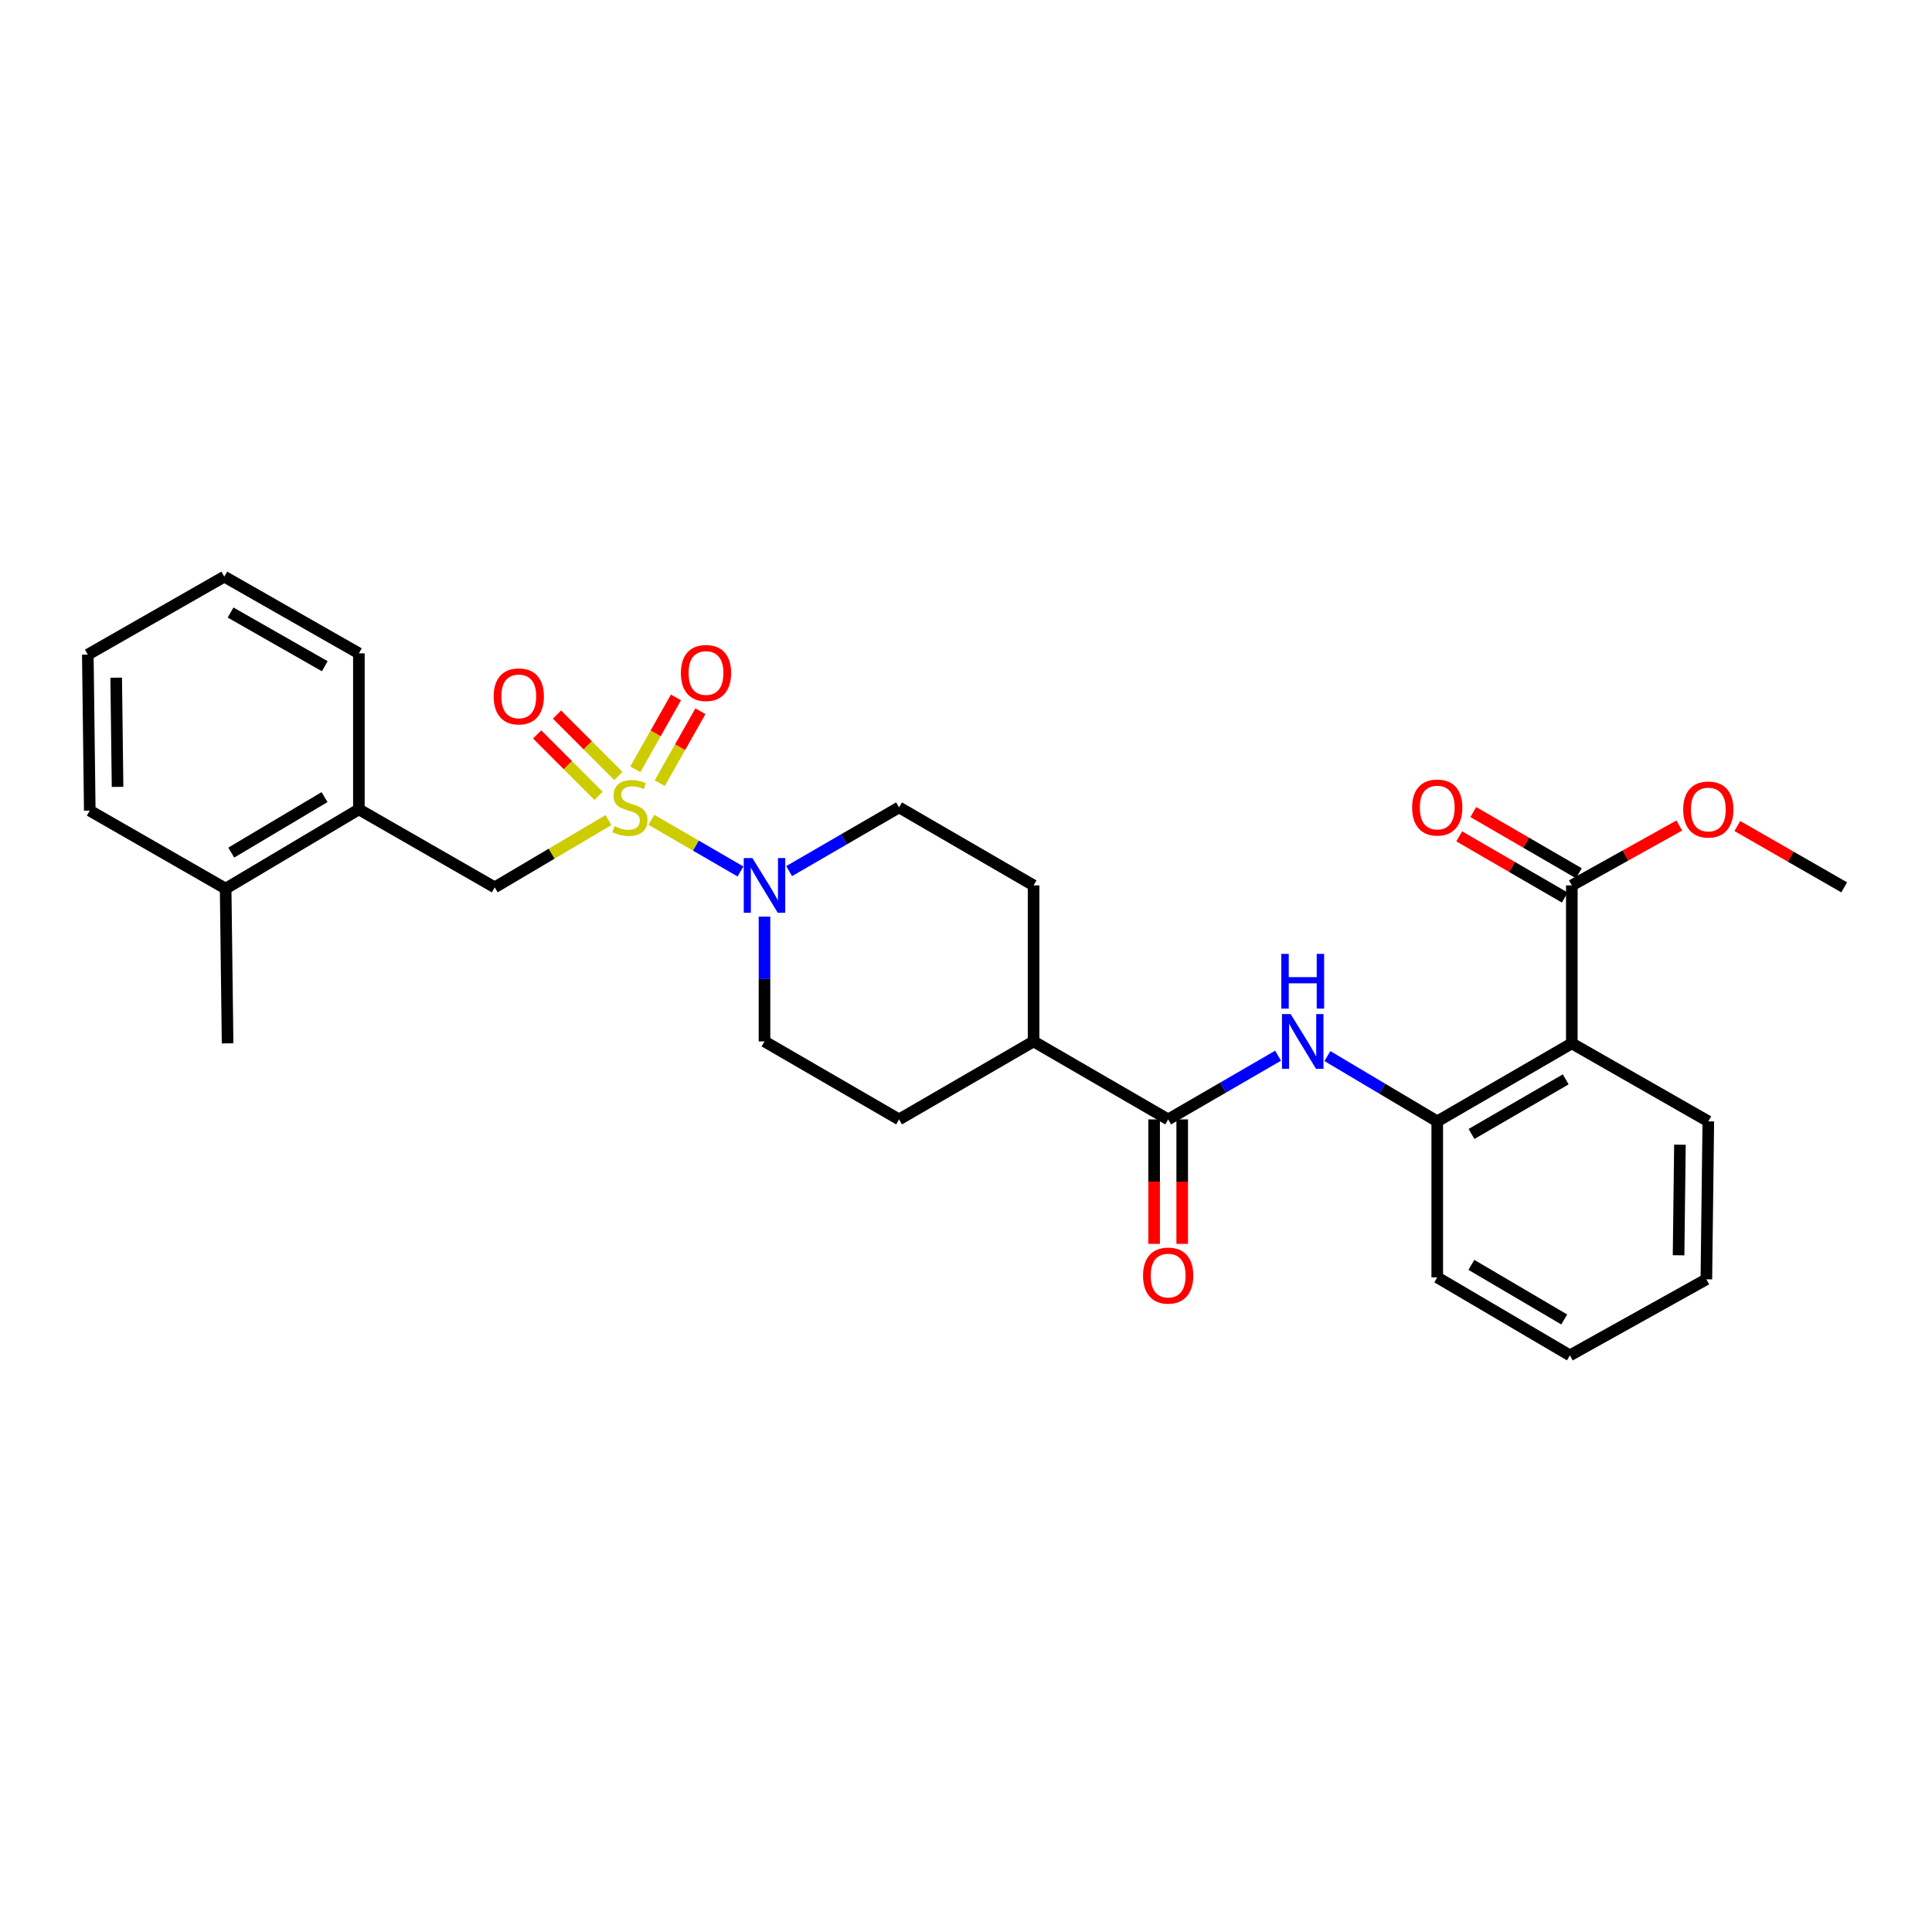 <?xml version='1.0' encoding='iso-8859-1'?>
<svg version='1.1' baseProfile='full'
              xmlns='http://www.w3.org/2000/svg'
                      xmlns:rdkit='http://www.rdkit.org/xml'
                      xmlns:xlink='http://www.w3.org/1999/xlink'
                  xml:space='preserve'
width='1000px' height='1000px' viewBox='0 0 1000 1000'>
<!-- END OF HEADER -->
<rect style='opacity:1.0;fill:#FFFFFF;stroke:none' width='1000' height='1000' x='0' y='0'> </rect>
<path class='bond-0' d='M 337.142,424.33 L 360.204,437.702' style='fill:none;fill-rule:evenodd;stroke:#CCCC00;stroke-width:6px;stroke-linecap:butt;stroke-linejoin:miter;stroke-opacity:1' />
<path class='bond-0' d='M 360.204,437.702 L 383.267,451.074' style='fill:none;fill-rule:evenodd;stroke:#0000FF;stroke-width:6px;stroke-linecap:butt;stroke-linejoin:miter;stroke-opacity:1' />
<path class='bond-5' d='M 314.936,424.471 L 285.502,441.882' style='fill:none;fill-rule:evenodd;stroke:#CCCC00;stroke-width:6px;stroke-linecap:butt;stroke-linejoin:miter;stroke-opacity:1' />
<path class='bond-5' d='M 285.502,441.882 L 256.068,459.292' style='fill:none;fill-rule:evenodd;stroke:#000000;stroke-width:6px;stroke-linecap:butt;stroke-linejoin:miter;stroke-opacity:1' />
<path class='bond-7' d='M 341.49,405.355 L 352.013,386.747' style='fill:none;fill-rule:evenodd;stroke:#CCCC00;stroke-width:6px;stroke-linecap:butt;stroke-linejoin:miter;stroke-opacity:1' />
<path class='bond-7' d='M 352.013,386.747 L 362.535,368.138' style='fill:none;fill-rule:evenodd;stroke:#FF0000;stroke-width:6px;stroke-linecap:butt;stroke-linejoin:miter;stroke-opacity:1' />
<path class='bond-7' d='M 328.838,398.201 L 339.36,379.592' style='fill:none;fill-rule:evenodd;stroke:#CCCC00;stroke-width:6px;stroke-linecap:butt;stroke-linejoin:miter;stroke-opacity:1' />
<path class='bond-7' d='M 339.36,379.592 L 349.882,360.984' style='fill:none;fill-rule:evenodd;stroke:#FF0000;stroke-width:6px;stroke-linecap:butt;stroke-linejoin:miter;stroke-opacity:1' />
<path class='bond-8' d='M 320.074,401.645 L 304.187,385.758' style='fill:none;fill-rule:evenodd;stroke:#CCCC00;stroke-width:6px;stroke-linecap:butt;stroke-linejoin:miter;stroke-opacity:1' />
<path class='bond-8' d='M 304.187,385.758 L 288.3,369.871' style='fill:none;fill-rule:evenodd;stroke:#FF0000;stroke-width:6px;stroke-linecap:butt;stroke-linejoin:miter;stroke-opacity:1' />
<path class='bond-8' d='M 309.796,411.923 L 293.909,396.036' style='fill:none;fill-rule:evenodd;stroke:#CCCC00;stroke-width:6px;stroke-linecap:butt;stroke-linejoin:miter;stroke-opacity:1' />
<path class='bond-8' d='M 293.909,396.036 L 278.022,380.149' style='fill:none;fill-rule:evenodd;stroke:#FF0000;stroke-width:6px;stroke-linecap:butt;stroke-linejoin:miter;stroke-opacity:1' />
<path class='bond-11' d='M 395.699,474.462 L 395.699,506.749' style='fill:none;fill-rule:evenodd;stroke:#0000FF;stroke-width:6px;stroke-linecap:butt;stroke-linejoin:miter;stroke-opacity:1' />
<path class='bond-11' d='M 395.699,506.749 L 395.699,539.036' style='fill:none;fill-rule:evenodd;stroke:#000000;stroke-width:6px;stroke-linecap:butt;stroke-linejoin:miter;stroke-opacity:1' />
<path class='bond-12' d='M 408.452,450.889 L 436.904,434.393' style='fill:none;fill-rule:evenodd;stroke:#0000FF;stroke-width:6px;stroke-linecap:butt;stroke-linejoin:miter;stroke-opacity:1' />
<path class='bond-12' d='M 436.904,434.393 L 465.357,417.898' style='fill:none;fill-rule:evenodd;stroke:#000000;stroke-width:6px;stroke-linecap:butt;stroke-linejoin:miter;stroke-opacity:1' />
<path class='bond-1' d='M 813.574,540.046 L 743.916,580.414' style='fill:none;fill-rule:evenodd;stroke:#000000;stroke-width:6px;stroke-linecap:butt;stroke-linejoin:miter;stroke-opacity:1' />
<path class='bond-1' d='M 810.414,558.677 L 761.653,586.935' style='fill:none;fill-rule:evenodd;stroke:#000000;stroke-width:6px;stroke-linecap:butt;stroke-linejoin:miter;stroke-opacity:1' />
<path class='bond-6' d='M 813.574,540.046 L 813.574,458.283' style='fill:none;fill-rule:evenodd;stroke:#000000;stroke-width:6px;stroke-linecap:butt;stroke-linejoin:miter;stroke-opacity:1' />
<path class='bond-19' d='M 813.574,540.046 L 884.217,580.414' style='fill:none;fill-rule:evenodd;stroke:#000000;stroke-width:6px;stroke-linecap:butt;stroke-linejoin:miter;stroke-opacity:1' />
<path class='bond-2' d='M 604.64,579.405 L 534.982,539.036' style='fill:none;fill-rule:evenodd;stroke:#000000;stroke-width:6px;stroke-linecap:butt;stroke-linejoin:miter;stroke-opacity:1' />
<path class='bond-3' d='M 604.64,579.405 L 633.089,562.916' style='fill:none;fill-rule:evenodd;stroke:#000000;stroke-width:6px;stroke-linecap:butt;stroke-linejoin:miter;stroke-opacity:1' />
<path class='bond-3' d='M 633.089,562.916 L 661.538,546.428' style='fill:none;fill-rule:evenodd;stroke:#0000FF;stroke-width:6px;stroke-linecap:butt;stroke-linejoin:miter;stroke-opacity:1' />
<path class='bond-13' d='M 597.373,579.405 L 597.373,611.612' style='fill:none;fill-rule:evenodd;stroke:#000000;stroke-width:6px;stroke-linecap:butt;stroke-linejoin:miter;stroke-opacity:1' />
<path class='bond-13' d='M 597.373,611.612 L 597.373,643.82' style='fill:none;fill-rule:evenodd;stroke:#FF0000;stroke-width:6px;stroke-linecap:butt;stroke-linejoin:miter;stroke-opacity:1' />
<path class='bond-13' d='M 611.908,579.405 L 611.908,611.612' style='fill:none;fill-rule:evenodd;stroke:#000000;stroke-width:6px;stroke-linecap:butt;stroke-linejoin:miter;stroke-opacity:1' />
<path class='bond-13' d='M 611.908,611.612 L 611.908,643.82' style='fill:none;fill-rule:evenodd;stroke:#FF0000;stroke-width:6px;stroke-linecap:butt;stroke-linejoin:miter;stroke-opacity:1' />
<path class='bond-4' d='M 687.055,546.622 L 715.486,563.518' style='fill:none;fill-rule:evenodd;stroke:#0000FF;stroke-width:6px;stroke-linecap:butt;stroke-linejoin:miter;stroke-opacity:1' />
<path class='bond-4' d='M 715.486,563.518 L 743.916,580.414' style='fill:none;fill-rule:evenodd;stroke:#000000;stroke-width:6px;stroke-linecap:butt;stroke-linejoin:miter;stroke-opacity:1' />
<path class='bond-20' d='M 743.916,580.414 L 743.916,661.168' style='fill:none;fill-rule:evenodd;stroke:#000000;stroke-width:6px;stroke-linecap:butt;stroke-linejoin:miter;stroke-opacity:1' />
<path class='bond-9' d='M 256.068,459.292 L 185.756,418.923' style='fill:none;fill-rule:evenodd;stroke:#000000;stroke-width:6px;stroke-linecap:butt;stroke-linejoin:miter;stroke-opacity:1' />
<path class='bond-14' d='M 817.219,451.995 L 789.897,436.155' style='fill:none;fill-rule:evenodd;stroke:#000000;stroke-width:6px;stroke-linecap:butt;stroke-linejoin:miter;stroke-opacity:1' />
<path class='bond-14' d='M 789.897,436.155 L 762.574,420.314' style='fill:none;fill-rule:evenodd;stroke:#FF0000;stroke-width:6px;stroke-linecap:butt;stroke-linejoin:miter;stroke-opacity:1' />
<path class='bond-14' d='M 809.929,464.57 L 782.606,448.73' style='fill:none;fill-rule:evenodd;stroke:#000000;stroke-width:6px;stroke-linecap:butt;stroke-linejoin:miter;stroke-opacity:1' />
<path class='bond-14' d='M 782.606,448.73 L 755.284,432.889' style='fill:none;fill-rule:evenodd;stroke:#FF0000;stroke-width:6px;stroke-linecap:butt;stroke-linejoin:miter;stroke-opacity:1' />
<path class='bond-18' d='M 813.574,458.283 L 841.385,442.788' style='fill:none;fill-rule:evenodd;stroke:#000000;stroke-width:6px;stroke-linecap:butt;stroke-linejoin:miter;stroke-opacity:1' />
<path class='bond-18' d='M 841.385,442.788 L 869.196,427.293' style='fill:none;fill-rule:evenodd;stroke:#FF0000;stroke-width:6px;stroke-linecap:butt;stroke-linejoin:miter;stroke-opacity:1' />
<path class='bond-15' d='M 185.756,418.923 L 116.792,459.954' style='fill:none;fill-rule:evenodd;stroke:#000000;stroke-width:6px;stroke-linecap:butt;stroke-linejoin:miter;stroke-opacity:1' />
<path class='bond-15' d='M 167.979,412.586 L 119.705,441.308' style='fill:none;fill-rule:evenodd;stroke:#000000;stroke-width:6px;stroke-linecap:butt;stroke-linejoin:miter;stroke-opacity:1' />
<path class='bond-21' d='M 185.756,418.923 L 185.756,338.17' style='fill:none;fill-rule:evenodd;stroke:#000000;stroke-width:6px;stroke-linecap:butt;stroke-linejoin:miter;stroke-opacity:1' />
<path class='bond-10' d='M 534.982,539.036 L 534.982,458.283' style='fill:none;fill-rule:evenodd;stroke:#000000;stroke-width:6px;stroke-linecap:butt;stroke-linejoin:miter;stroke-opacity:1' />
<path class='bond-29' d='M 534.982,539.036 L 465.357,579.405' style='fill:none;fill-rule:evenodd;stroke:#000000;stroke-width:6px;stroke-linecap:butt;stroke-linejoin:miter;stroke-opacity:1' />
<path class='bond-16' d='M 395.699,539.036 L 465.357,579.405' style='fill:none;fill-rule:evenodd;stroke:#000000;stroke-width:6px;stroke-linecap:butt;stroke-linejoin:miter;stroke-opacity:1' />
<path class='bond-17' d='M 465.357,417.898 L 534.982,458.283' style='fill:none;fill-rule:evenodd;stroke:#000000;stroke-width:6px;stroke-linecap:butt;stroke-linejoin:miter;stroke-opacity:1' />
<path class='bond-22' d='M 116.792,459.954 L 117.802,540.046' style='fill:none;fill-rule:evenodd;stroke:#000000;stroke-width:6px;stroke-linecap:butt;stroke-linejoin:miter;stroke-opacity:1' />
<path class='bond-23' d='M 116.792,459.954 L 46.464,419.578' style='fill:none;fill-rule:evenodd;stroke:#000000;stroke-width:6px;stroke-linecap:butt;stroke-linejoin:miter;stroke-opacity:1' />
<path class='bond-24' d='M 899.244,427.549 L 926.895,443.421' style='fill:none;fill-rule:evenodd;stroke:#FF0000;stroke-width:6px;stroke-linecap:butt;stroke-linejoin:miter;stroke-opacity:1' />
<path class='bond-24' d='M 926.895,443.421 L 954.545,459.292' style='fill:none;fill-rule:evenodd;stroke:#000000;stroke-width:6px;stroke-linecap:butt;stroke-linejoin:miter;stroke-opacity:1' />
<path class='bond-31' d='M 884.217,580.414 L 883.208,662.169' style='fill:none;fill-rule:evenodd;stroke:#000000;stroke-width:6px;stroke-linecap:butt;stroke-linejoin:miter;stroke-opacity:1' />
<path class='bond-31' d='M 869.531,592.498 L 868.825,649.727' style='fill:none;fill-rule:evenodd;stroke:#000000;stroke-width:6px;stroke-linecap:butt;stroke-linejoin:miter;stroke-opacity:1' />
<path class='bond-26' d='M 743.916,661.168 L 812.573,701.537' style='fill:none;fill-rule:evenodd;stroke:#000000;stroke-width:6px;stroke-linecap:butt;stroke-linejoin:miter;stroke-opacity:1' />
<path class='bond-26' d='M 761.582,654.693 L 809.642,682.951' style='fill:none;fill-rule:evenodd;stroke:#000000;stroke-width:6px;stroke-linecap:butt;stroke-linejoin:miter;stroke-opacity:1' />
<path class='bond-27' d='M 185.756,338.17 L 116.098,298.463' style='fill:none;fill-rule:evenodd;stroke:#000000;stroke-width:6px;stroke-linecap:butt;stroke-linejoin:miter;stroke-opacity:1' />
<path class='bond-27' d='M 168.109,344.842 L 119.348,317.048' style='fill:none;fill-rule:evenodd;stroke:#000000;stroke-width:6px;stroke-linecap:butt;stroke-linejoin:miter;stroke-opacity:1' />
<path class='bond-30' d='M 46.464,419.578 L 45.455,338.832' style='fill:none;fill-rule:evenodd;stroke:#000000;stroke-width:6px;stroke-linecap:butt;stroke-linejoin:miter;stroke-opacity:1' />
<path class='bond-30' d='M 60.847,407.284 L 60.141,350.762' style='fill:none;fill-rule:evenodd;stroke:#000000;stroke-width:6px;stroke-linecap:butt;stroke-linejoin:miter;stroke-opacity:1' />
<path class='bond-25' d='M 883.208,662.169 L 812.573,701.537' style='fill:none;fill-rule:evenodd;stroke:#000000;stroke-width:6px;stroke-linecap:butt;stroke-linejoin:miter;stroke-opacity:1' />
<path class='bond-28' d='M 116.098,298.463 L 45.455,338.832' style='fill:none;fill-rule:evenodd;stroke:#000000;stroke-width:6px;stroke-linecap:butt;stroke-linejoin:miter;stroke-opacity:1' />
<path  class='atom-0' d='M 318.049 427.618
Q 318.369 427.738, 319.689 428.298
Q 321.009 428.858, 322.449 429.218
Q 323.929 429.538, 325.369 429.538
Q 328.049 429.538, 329.609 428.258
Q 331.169 426.938, 331.169 424.658
Q 331.169 423.098, 330.369 422.138
Q 329.609 421.178, 328.409 420.658
Q 327.209 420.138, 325.209 419.538
Q 322.689 418.778, 321.169 418.058
Q 319.689 417.338, 318.609 415.818
Q 317.569 414.298, 317.569 411.738
Q 317.569 408.178, 319.969 405.978
Q 322.409 403.778, 327.209 403.778
Q 330.489 403.778, 334.209 405.338
L 333.289 408.418
Q 329.889 407.018, 327.329 407.018
Q 324.569 407.018, 323.049 408.178
Q 321.529 409.298, 321.569 411.258
Q 321.569 412.778, 322.329 413.698
Q 323.129 414.618, 324.249 415.138
Q 325.409 415.658, 327.329 416.258
Q 329.889 417.058, 331.409 417.858
Q 332.929 418.658, 334.009 420.298
Q 335.129 421.898, 335.129 424.658
Q 335.129 428.578, 332.489 430.698
Q 329.889 432.778, 325.529 432.778
Q 323.009 432.778, 321.089 432.218
Q 319.209 431.698, 316.969 430.778
L 318.049 427.618
' fill='#CCCC00'/>
<path  class='atom-1' d='M 389.439 444.123
L 398.719 459.123
Q 399.639 460.603, 401.119 463.283
Q 402.599 465.963, 402.679 466.123
L 402.679 444.123
L 406.439 444.123
L 406.439 472.443
L 402.559 472.443
L 392.599 456.043
Q 391.439 454.123, 390.199 451.923
Q 388.999 449.723, 388.639 449.043
L 388.639 472.443
L 384.959 472.443
L 384.959 444.123
L 389.439 444.123
' fill='#0000FF'/>
<path  class='atom-4' d='M 668.03 524.876
L 677.31 539.876
Q 678.23 541.356, 679.71 544.036
Q 681.19 546.716, 681.27 546.876
L 681.27 524.876
L 685.03 524.876
L 685.03 553.196
L 681.15 553.196
L 671.19 536.796
Q 670.03 534.876, 668.79 532.676
Q 667.59 530.476, 667.23 529.796
L 667.23 553.196
L 663.55 553.196
L 663.55 524.876
L 668.03 524.876
' fill='#0000FF'/>
<path  class='atom-4' d='M 663.21 493.724
L 667.05 493.724
L 667.05 505.764
L 681.53 505.764
L 681.53 493.724
L 685.37 493.724
L 685.37 522.044
L 681.53 522.044
L 681.53 508.964
L 667.05 508.964
L 667.05 522.044
L 663.21 522.044
L 663.21 493.724
' fill='#0000FF'/>
<path  class='atom-8' d='M 352.424 348.344
Q 352.424 341.544, 355.784 337.744
Q 359.144 333.944, 365.424 333.944
Q 371.704 333.944, 375.064 337.744
Q 378.424 341.544, 378.424 348.344
Q 378.424 355.224, 375.024 359.144
Q 371.624 363.024, 365.424 363.024
Q 359.184 363.024, 355.784 359.144
Q 352.424 355.264, 352.424 348.344
M 365.424 359.824
Q 369.744 359.824, 372.064 356.944
Q 374.424 354.024, 374.424 348.344
Q 374.424 342.784, 372.064 339.984
Q 369.744 337.144, 365.424 337.144
Q 361.104 337.144, 358.744 339.944
Q 356.424 342.744, 356.424 348.344
Q 356.424 354.064, 358.744 356.944
Q 361.104 359.824, 365.424 359.824
' fill='#FF0000'/>
<path  class='atom-9' d='M 255.52 360.449
Q 255.52 353.649, 258.88 349.849
Q 262.24 346.049, 268.52 346.049
Q 274.8 346.049, 278.16 349.849
Q 281.52 353.649, 281.52 360.449
Q 281.52 367.329, 278.12 371.249
Q 274.72 375.129, 268.52 375.129
Q 262.28 375.129, 258.88 371.249
Q 255.52 367.369, 255.52 360.449
M 268.52 371.929
Q 272.84 371.929, 275.16 369.049
Q 277.52 366.129, 277.52 360.449
Q 277.52 354.889, 275.16 352.089
Q 272.84 349.249, 268.52 349.249
Q 264.2 349.249, 261.84 352.049
Q 259.52 354.849, 259.52 360.449
Q 259.52 366.169, 261.84 369.049
Q 264.2 371.929, 268.52 371.929
' fill='#FF0000'/>
<path  class='atom-14' d='M 591.64 660.238
Q 591.64 653.438, 595 649.638
Q 598.36 645.838, 604.64 645.838
Q 610.92 645.838, 614.28 649.638
Q 617.64 653.438, 617.64 660.238
Q 617.64 667.118, 614.24 671.038
Q 610.84 674.918, 604.64 674.918
Q 598.4 674.918, 595 671.038
Q 591.64 667.158, 591.64 660.238
M 604.64 671.718
Q 608.96 671.718, 611.28 668.838
Q 613.64 665.918, 613.64 660.238
Q 613.64 654.678, 611.28 651.878
Q 608.96 649.038, 604.64 649.038
Q 600.32 649.038, 597.96 651.838
Q 595.64 654.638, 595.64 660.238
Q 595.64 665.958, 597.96 668.838
Q 600.32 671.718, 604.64 671.718
' fill='#FF0000'/>
<path  class='atom-15' d='M 730.916 417.978
Q 730.916 411.178, 734.276 407.378
Q 737.636 403.578, 743.916 403.578
Q 750.196 403.578, 753.556 407.378
Q 756.916 411.178, 756.916 417.978
Q 756.916 424.858, 753.516 428.778
Q 750.116 432.658, 743.916 432.658
Q 737.676 432.658, 734.276 428.778
Q 730.916 424.898, 730.916 417.978
M 743.916 429.458
Q 748.236 429.458, 750.556 426.578
Q 752.916 423.658, 752.916 417.978
Q 752.916 412.418, 750.556 409.618
Q 748.236 406.778, 743.916 406.778
Q 739.596 406.778, 737.236 409.578
Q 734.916 412.378, 734.916 417.978
Q 734.916 423.698, 737.236 426.578
Q 739.596 429.458, 743.916 429.458
' fill='#FF0000'/>
<path  class='atom-19' d='M 871.217 419.003
Q 871.217 412.203, 874.577 408.403
Q 877.937 404.603, 884.217 404.603
Q 890.497 404.603, 893.857 408.403
Q 897.217 412.203, 897.217 419.003
Q 897.217 425.883, 893.817 429.803
Q 890.417 433.683, 884.217 433.683
Q 877.977 433.683, 874.577 429.803
Q 871.217 425.923, 871.217 419.003
M 884.217 430.483
Q 888.537 430.483, 890.857 427.603
Q 893.217 424.683, 893.217 419.003
Q 893.217 413.443, 890.857 410.643
Q 888.537 407.803, 884.217 407.803
Q 879.897 407.803, 877.537 410.603
Q 875.217 413.403, 875.217 419.003
Q 875.217 424.723, 877.537 427.603
Q 879.897 430.483, 884.217 430.483
' fill='#FF0000'/>
</svg>
